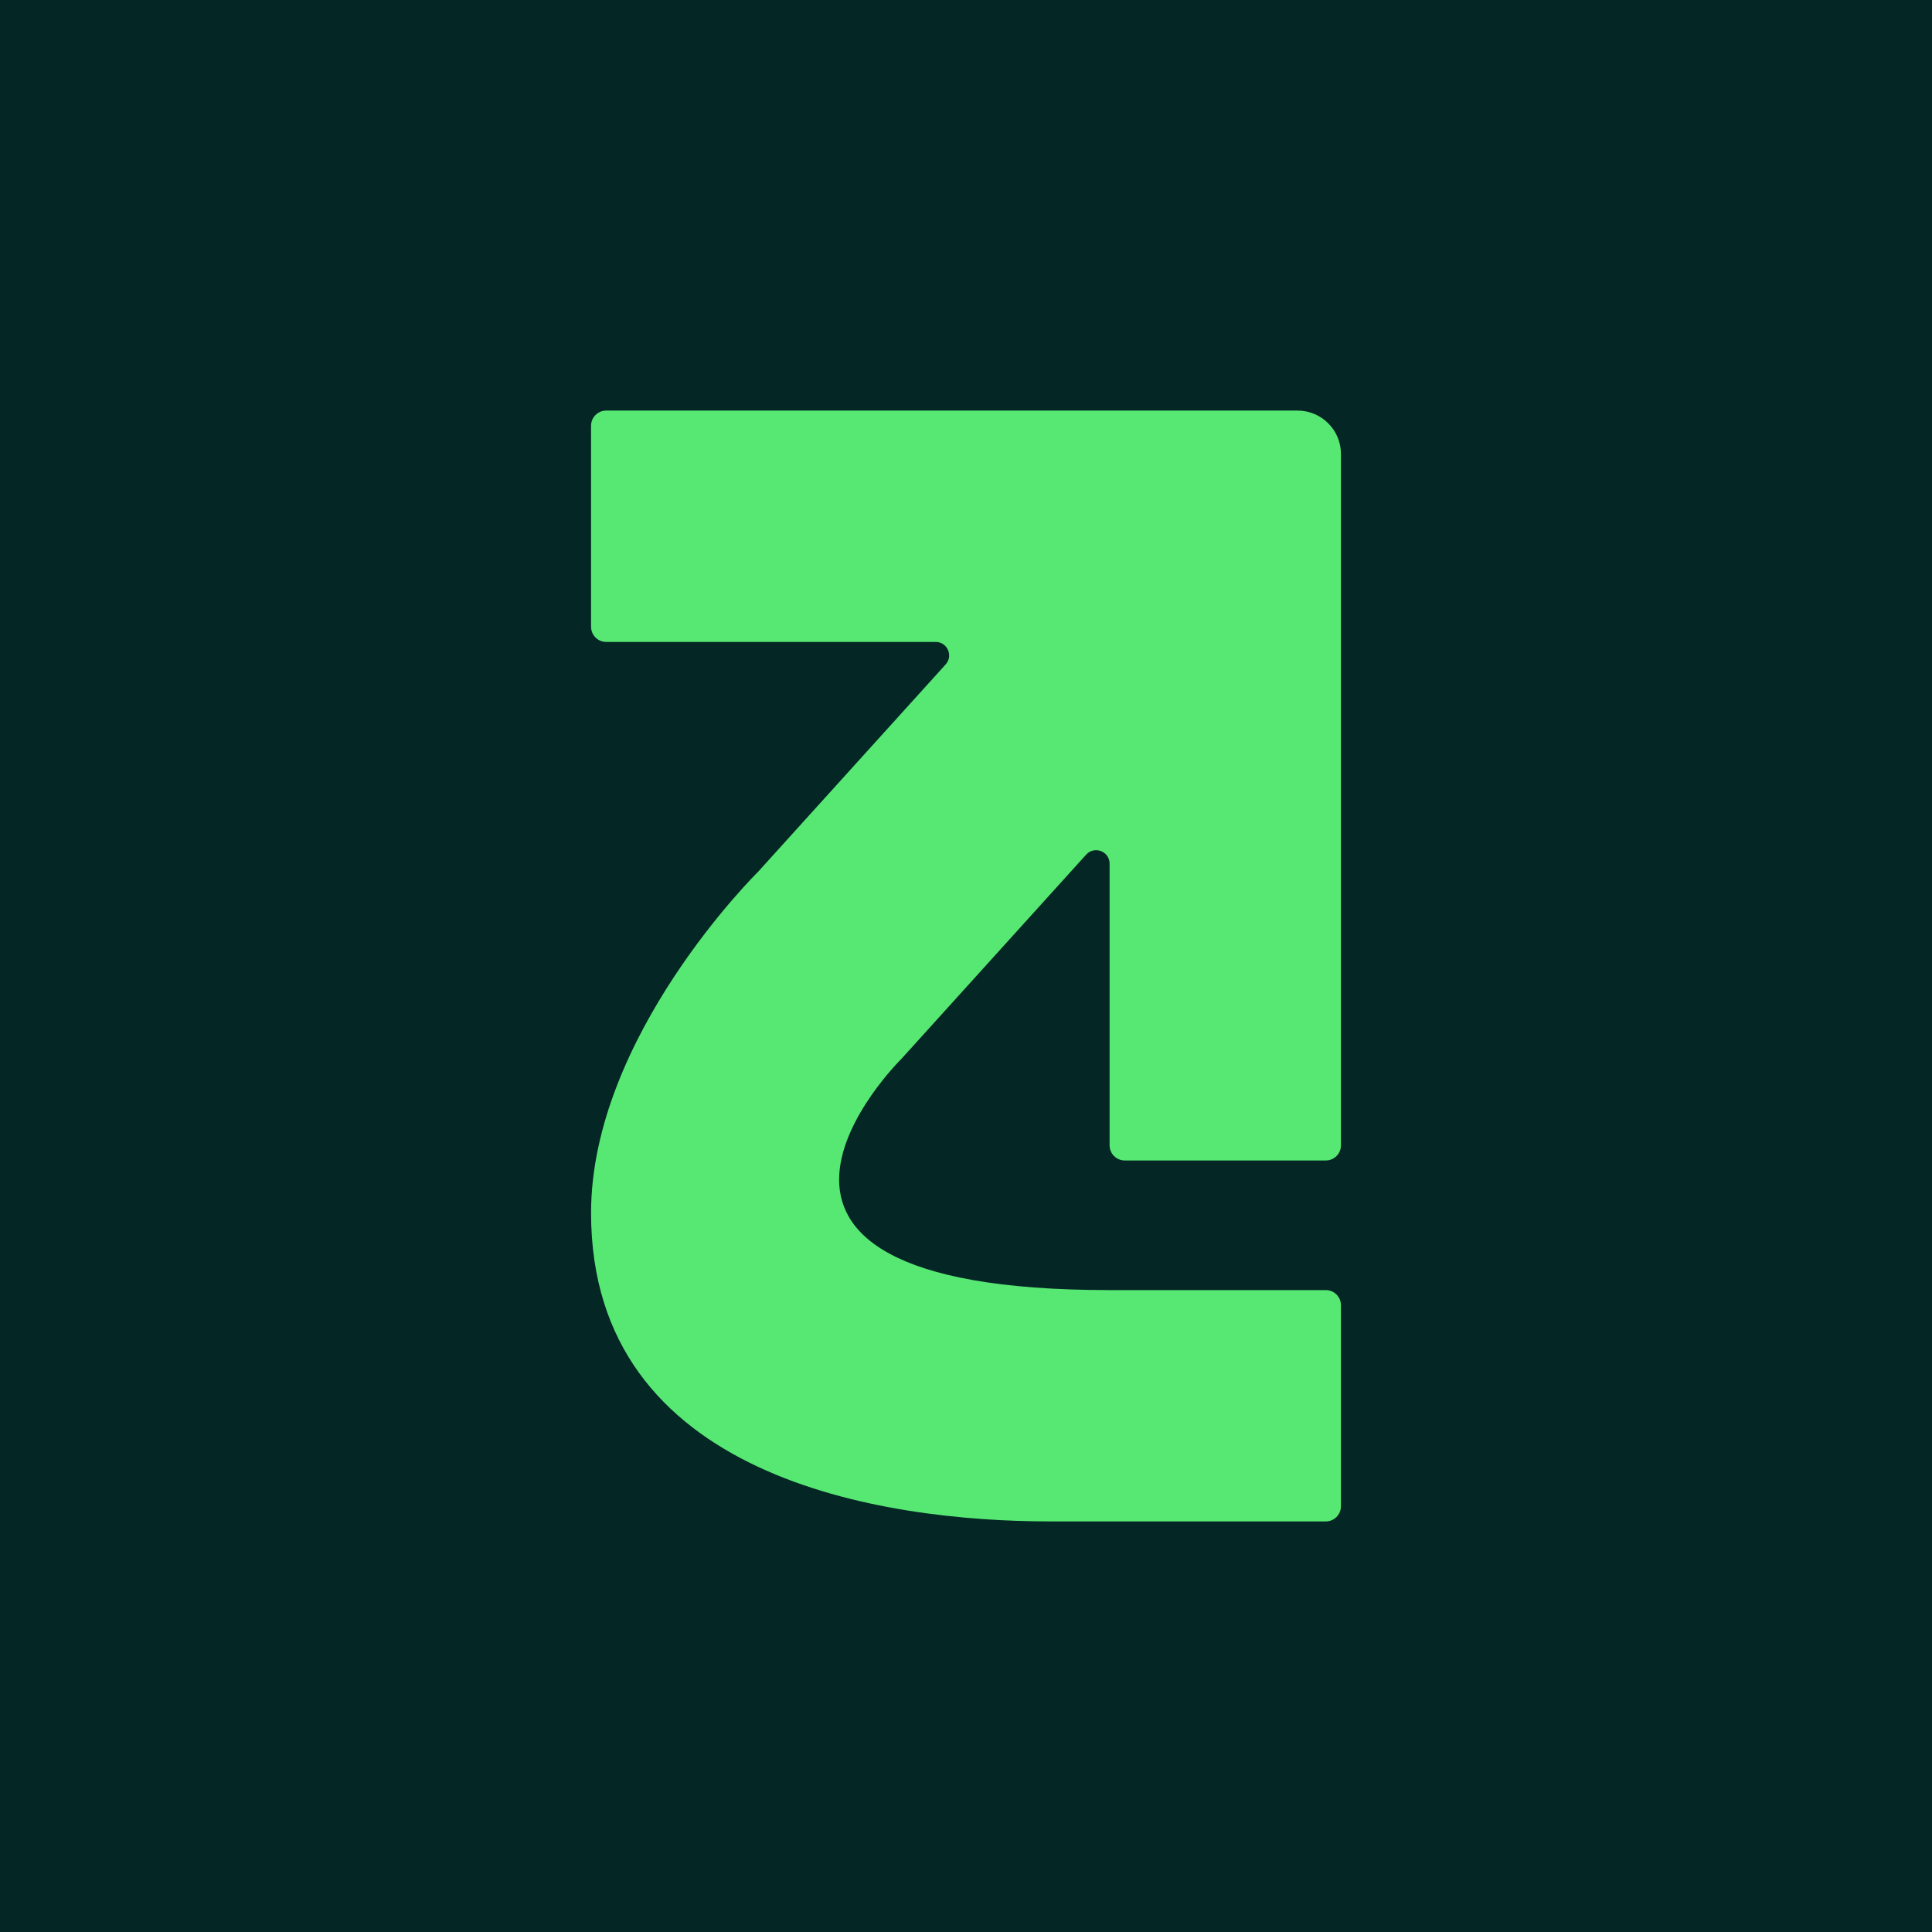 <?xml version="1.0" encoding="UTF-8"?>
<svg id="Calque_2" data-name="Calque 2" xmlns="http://www.w3.org/2000/svg" viewBox="0 0 1920 1920">
  <defs>
    <style>
      .cls-1 {
        fill: #042625;
      }

      .cls-2 {
        fill: #57e873;
      }
    </style>
  </defs>
  <g id="Calque_2-2" data-name="Calque 2">
    <g>
      <rect class="cls-1" width="1920" height="1920"/>
      <path class="cls-2" d="M1102.7,1138.21v-279.89c0-12.25-15.09-18.06-23.3-8.98l-183.48,202.83s-233.88,229.91,206.78,229.91h214.86c8.31,0,15.05,6.74,15.05,15.05v199.79c0,8.31-6.74,15.05-15.05,15.05h-273.87c-167.35,0-456.3-43.21-456.3-306.52,0-175.74,165.82-338.91,165.82-338.91l186.57-206.24c7.78-8.6,1.68-22.36-9.92-22.36h-327.42c-8.31,0-15.05-6.74-15.05-15.05v-199.81c0-8.31,6.74-15.05,15.05-15.05h687.05c23.82,0,43.13,19.31,43.13,43.13v687.05c0,8.31-6.74,15.05-15.05,15.05h-199.81c-8.31,0-15.05-6.74-15.05-15.05Z"/>
    </g>
  </g>
</svg>